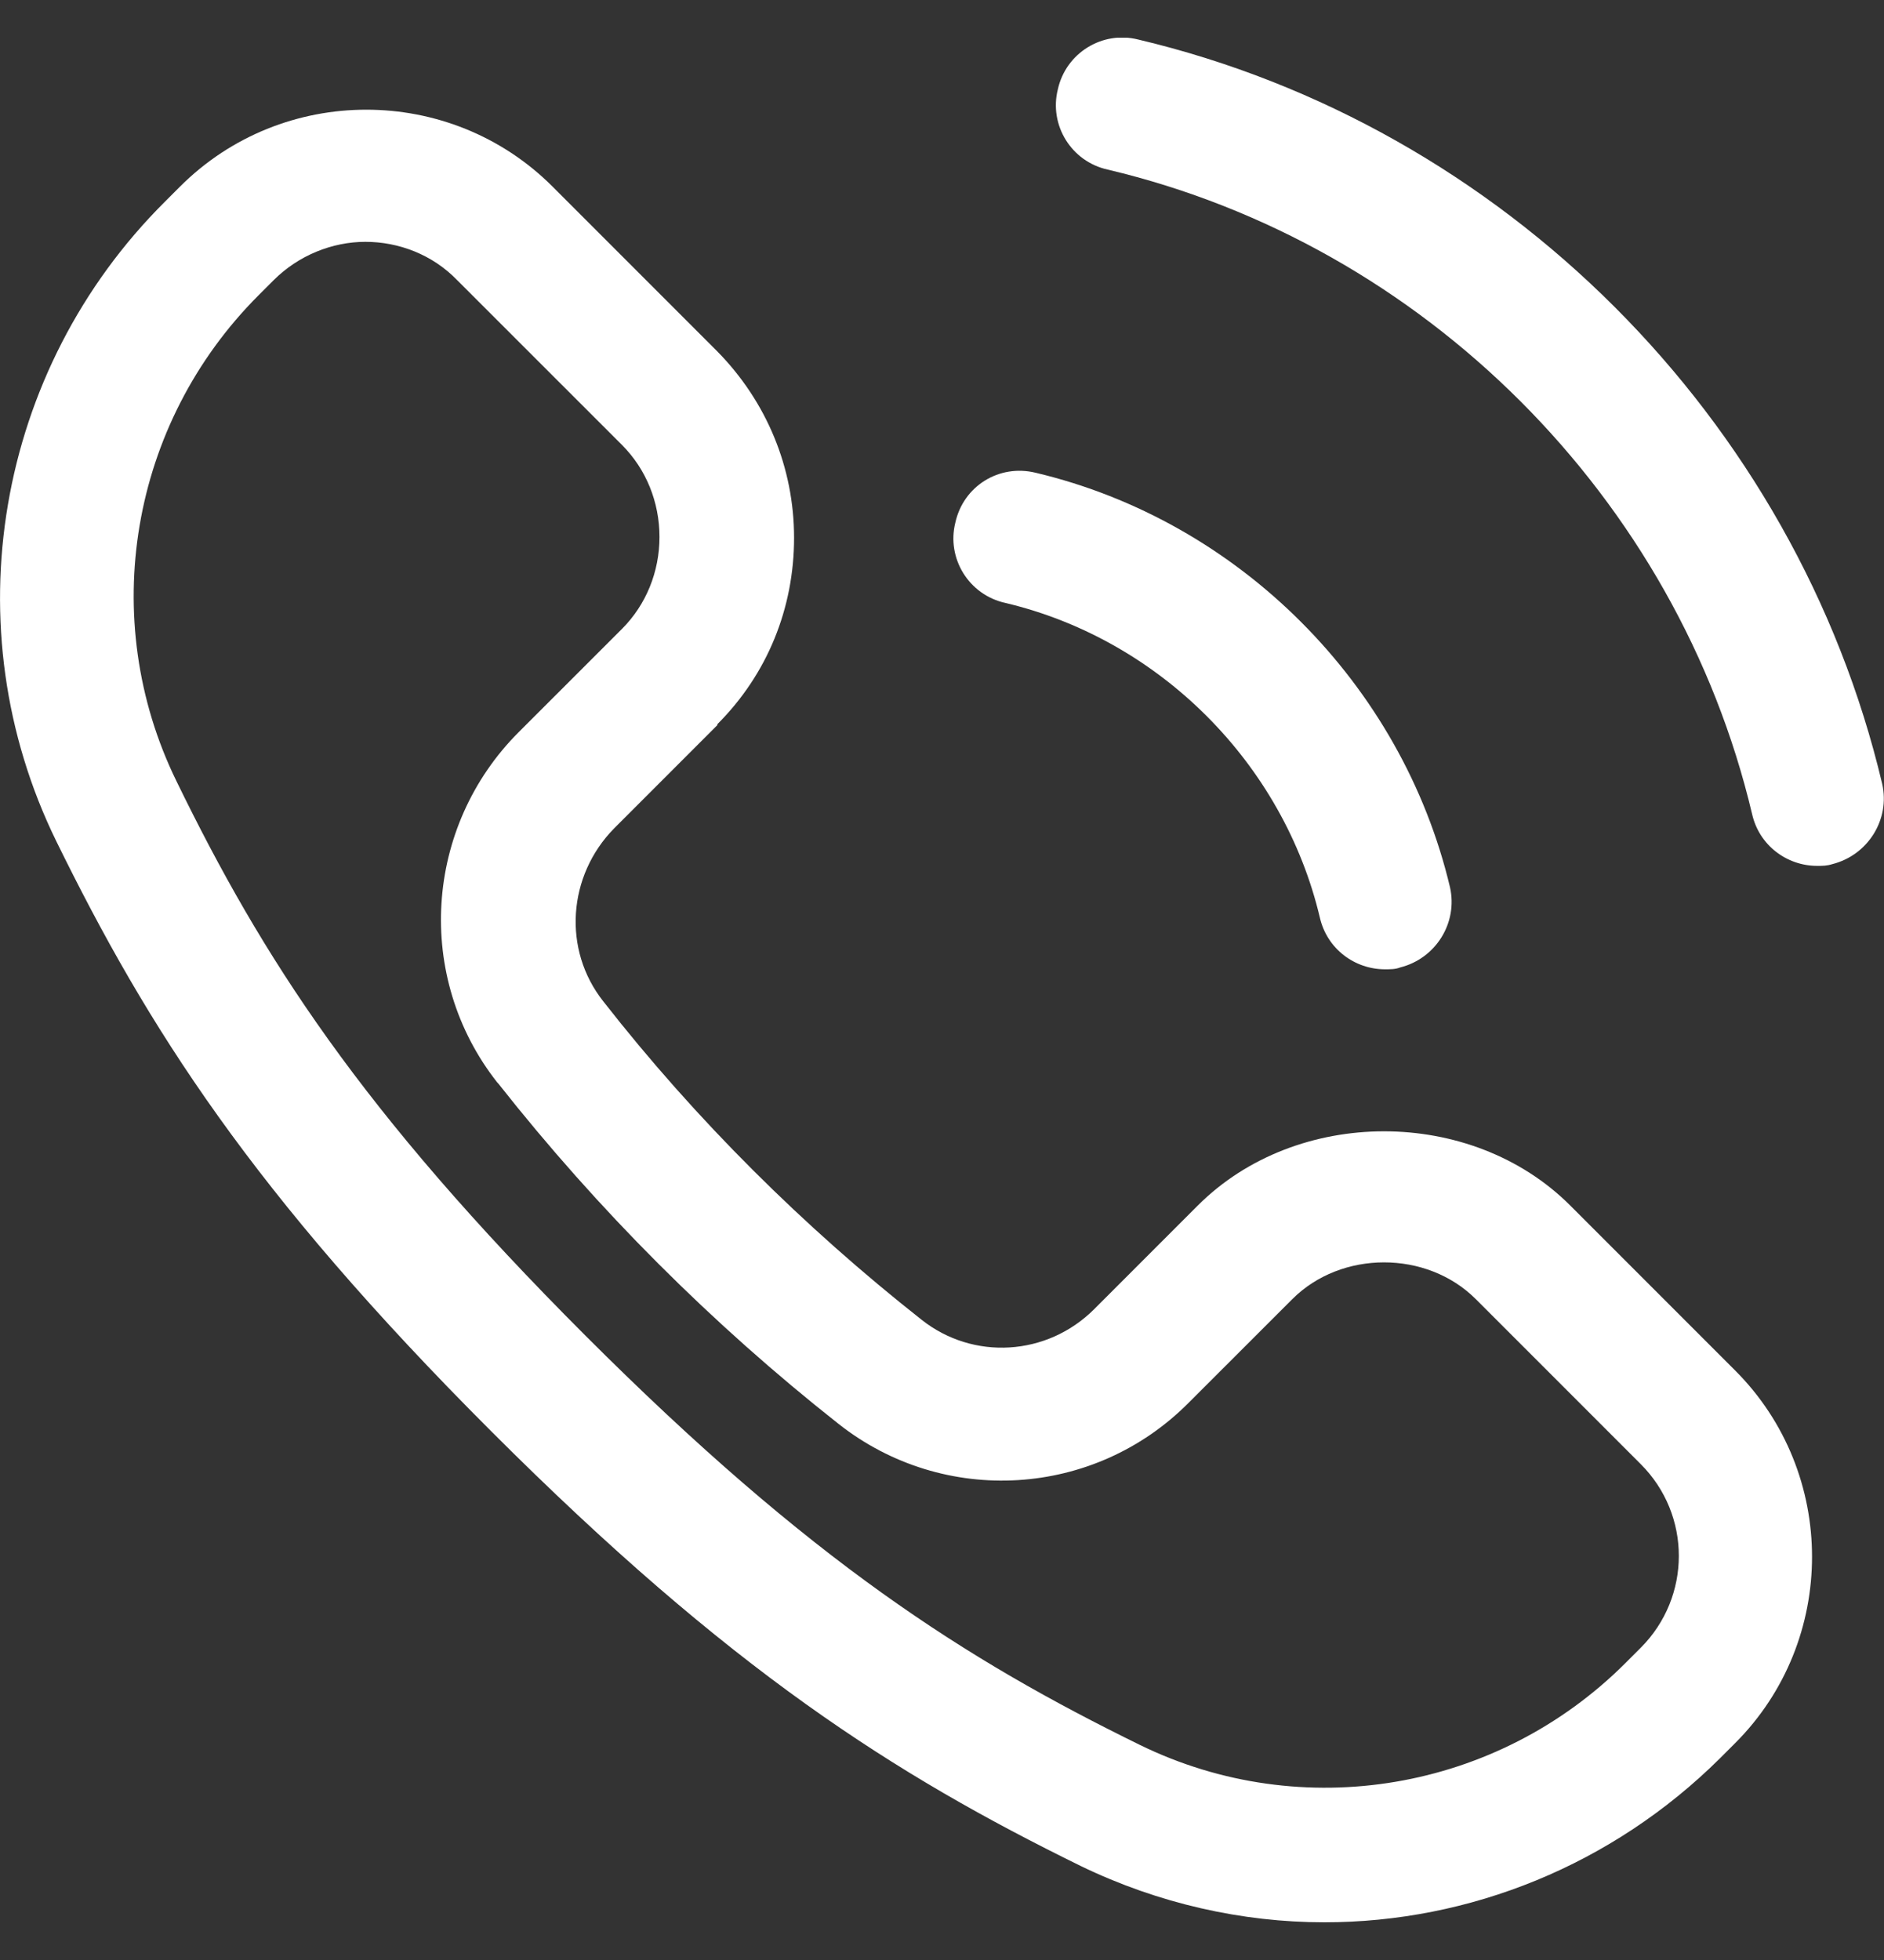 <svg width="25" height="26" viewBox="0 0 25 26" fill="none" xmlns="http://www.w3.org/2000/svg">
<rect x="0" y="0" width="25" height="26" fill="#333333" stroke="none"/>
<g clip-path="url(#clip0_3154_2484)">
<path d="M9.52 9.606C10.182 8.944 10.537 8.069 10.537 7.134C10.537 6.2 10.17 5.325 9.52 4.663L7.332 2.475C5.972 1.115 3.749 1.115 2.389 2.475L2.188 2.676C-0.059 4.911 -0.638 8.329 0.745 11.155C1.963 13.639 3.347 15.815 6.516 18.984C9.686 22.153 11.861 23.537 14.345 24.755C15.374 25.252 16.485 25.5 17.573 25.5C19.501 25.5 21.393 24.743 22.824 23.324L23.025 23.123C24.385 21.763 24.385 19.54 23.025 18.18L20.837 15.992C19.525 14.679 17.207 14.679 15.894 15.992L14.522 17.364C13.896 17.991 12.914 18.05 12.228 17.506C10.667 16.276 9.236 14.857 8.006 13.284C7.462 12.598 7.533 11.616 8.148 10.99L9.52 9.618V9.606ZM6.611 14.372C7.935 16.051 9.449 17.565 11.128 18.889C12.524 19.989 14.522 19.871 15.776 18.605L17.148 17.234C17.798 16.583 18.933 16.583 19.584 17.234L21.772 19.422C22.446 20.096 22.446 21.183 21.772 21.858L21.571 22.059C19.868 23.762 17.278 24.199 15.126 23.147C12.808 22.011 10.762 20.71 7.77 17.719C4.778 14.727 3.477 12.693 2.342 10.363C1.289 8.211 1.727 5.621 3.43 3.918L3.631 3.717C3.962 3.386 4.411 3.208 4.849 3.208C5.286 3.208 5.736 3.374 6.067 3.717L8.255 5.904C8.574 6.224 8.751 6.661 8.751 7.123C8.751 7.584 8.574 8.021 8.255 8.341L6.883 9.712C5.629 10.966 5.499 12.964 6.599 14.36L6.611 14.372Z" fill="white"/>
<path d="M14.037 1.186C13.919 1.659 14.215 2.144 14.7 2.25C18.898 3.244 22.256 6.602 23.25 10.8C23.344 11.214 23.711 11.486 24.113 11.486C24.184 11.486 24.243 11.486 24.314 11.463C24.787 11.344 25.083 10.871 24.976 10.398C23.829 5.55 19.95 1.671 15.102 0.524C14.629 0.405 14.144 0.701 14.037 1.186Z" fill="white"/>
<path d="M17.514 12.172C17.609 12.586 17.975 12.858 18.378 12.858C18.448 12.858 18.519 12.858 18.578 12.834C19.052 12.716 19.347 12.243 19.241 11.77C18.602 9.074 16.438 6.91 13.742 6.271C13.257 6.153 12.784 6.448 12.677 6.933C12.559 7.406 12.855 7.891 13.34 7.998C15.386 8.482 17.029 10.126 17.514 12.172Z" fill="white"/>
</g>
<defs>
<clipPath id="clip0_3154_2484">
<rect width="25" height="25" fill="white" transform="translate(0 0.5)"/>
</clipPath>
</defs>
</svg>

